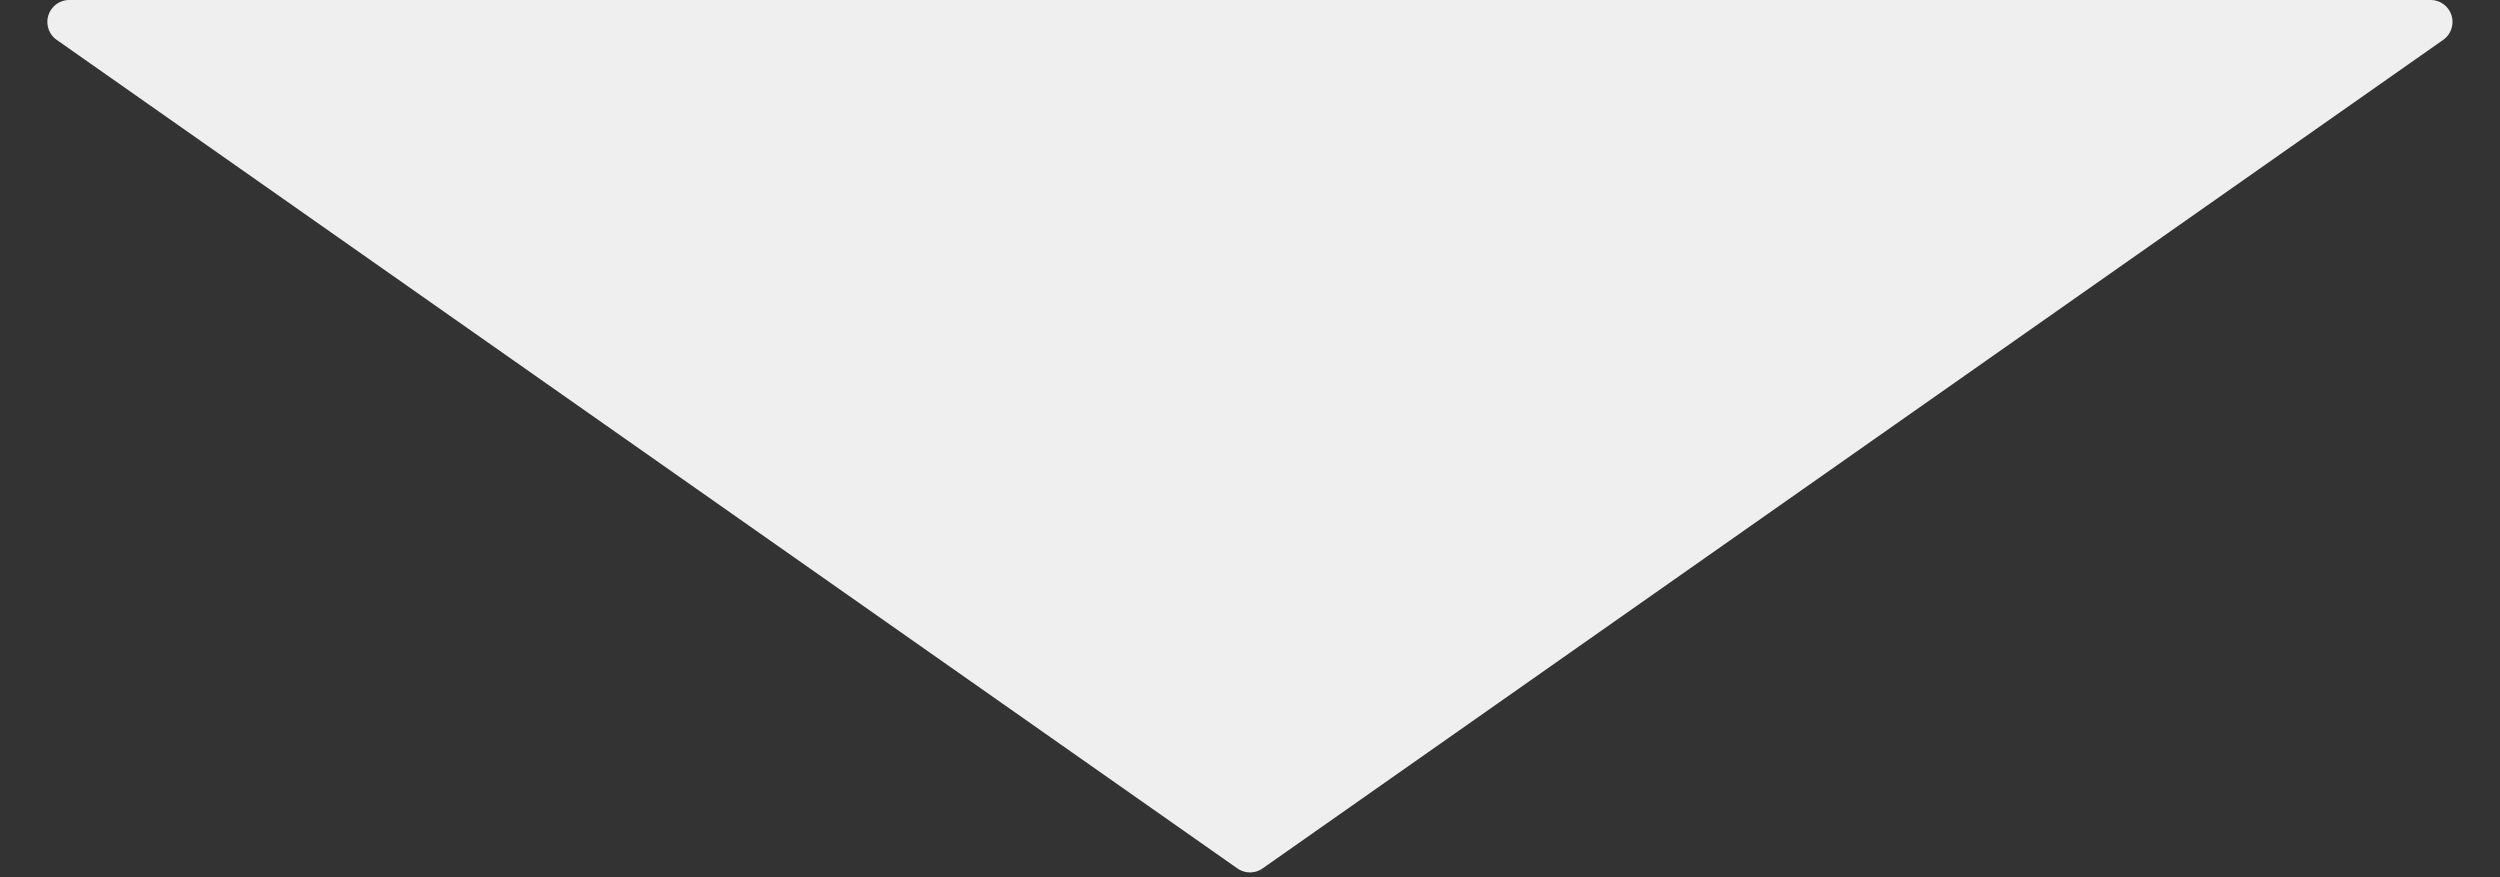 <svg xmlns="http://www.w3.org/2000/svg" width="114" height="40" viewBox="0 0 114 40">
  <rect x="0" y="0" width="114" height="40" fill="#333333" stroke="none"/>
  <path id="多角形_60" data-name="多角形 60" d="M56.426.4a1,1,0,0,1,1.149,0l53.834,37.778A1,1,0,0,1,110.834,40H3.166a1,1,0,0,1-.574-1.819Z" transform="translate(114 40) rotate(180)" fill="#efefef"/>
</svg>
